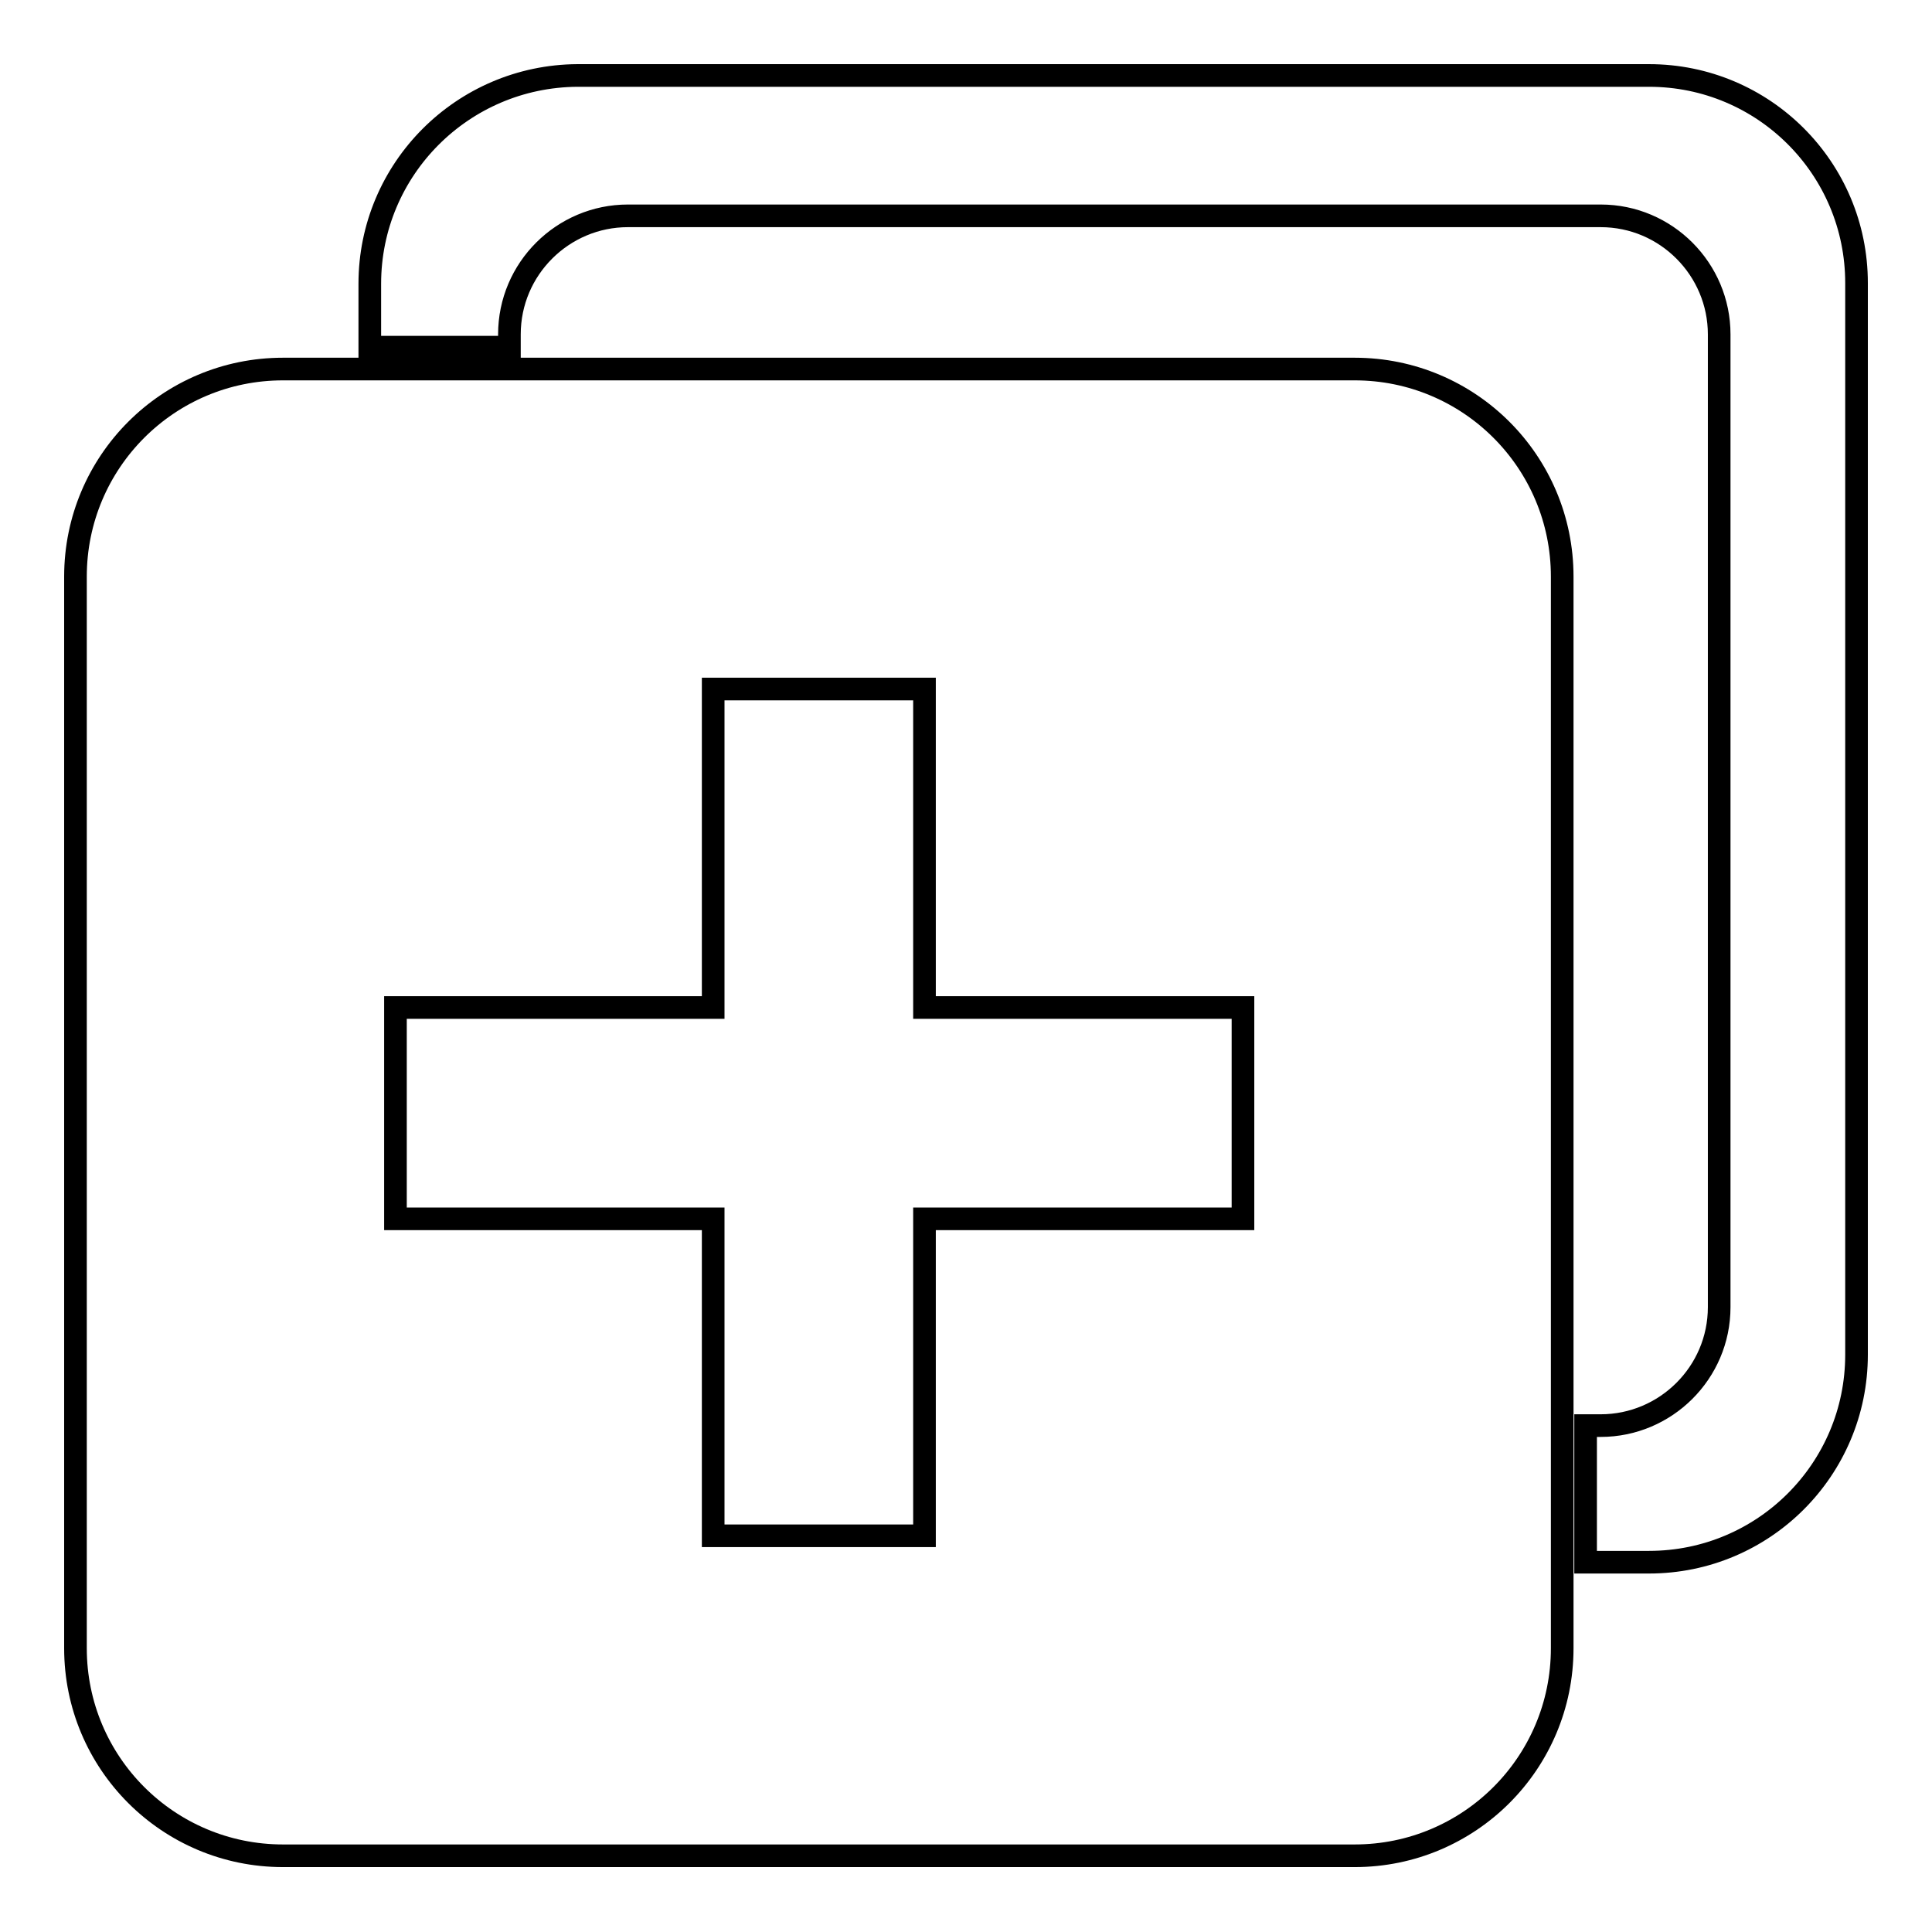 <?xml version="1.0" encoding="utf-8"?>
<!-- Svg Vector Icons : http://www.onlinewebfonts.com/icon -->
<!DOCTYPE svg PUBLIC "-//W3C//DTD SVG 1.1//EN" "http://www.w3.org/Graphics/SVG/1.1/DTD/svg11.dtd">
<svg version="1.1" xmlns="http://www.w3.org/2000/svg" xmlns:xlink="http://www.w3.org/1999/xlink" x="0px" y="0px" viewBox="0 0 256 256" enable-background="new 0 0 256 256" xml:space="preserve">
<g><g><path stroke-width="3" fill-opacity="0" stroke="#000000"  d="M179.5,48.9h-142C22.3,48.9,10,61.2,10,76.4v142c0,15.2,12.3,27.5,27.5,27.5h142c15.2,0,27.5-12.3,27.5-27.5v-142C207,61.2,194.7,48.9,179.5,48.9L179.5,48.9z M164.7,161.5h-42.2v42h-28v-42H52.4v-28h42.1V91.3h28v42.2h42.2V161.5L164.7,161.5z"/><path stroke-width="3" fill-opacity="0" stroke="#000000"  d="M67.5,44.3c0-8.7,7.1-15.7,15.7-15.7h128.9c8.7,0,15.7,7.1,15.7,15.7v128.9c0,8.7-7.1,15.7-15.7,15.7h-2V207h8.4c15.2,0,27.5-12.3,27.5-27.5v-142c0-15.2-12.3-27.5-27.5-27.5h-142C61.3,10.1,49,22.4,49,37.6V46h18.5V44.3L67.5,44.3z"/></g></g>
</svg>